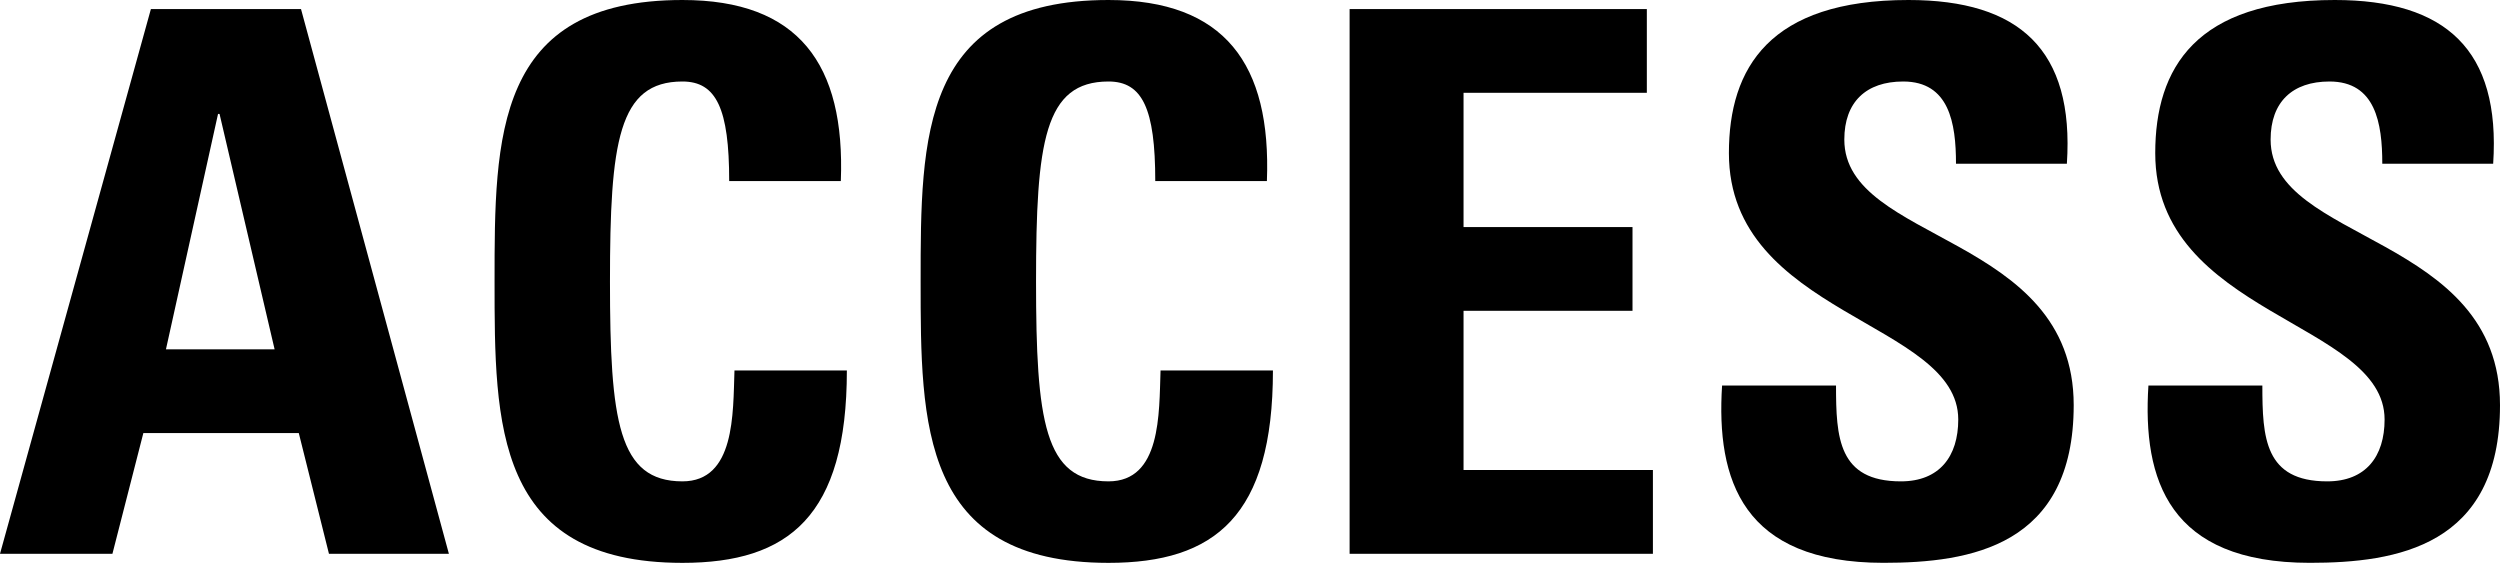<?xml version="1.0" encoding="utf-8"?>
<!-- Generator: Adobe Illustrator 22.1.0, SVG Export Plug-In . SVG Version: 6.00 Build 0)  -->
<svg version="1.1" id="レイヤー_1" xmlns="http://www.w3.org/2000/svg" xmlns:xlink="http://www.w3.org/1999/xlink" x="0px"
	 y="0px" width="66.286px" height="14.923px" viewBox="0 0 66.286 14.923" style="enable-background:new 0 0 66.286 14.923;"
	 xml:space="preserve">
<g>
	<path d="M0,14.683L4.001,0.24h3.98l3.921,14.443H8.722l-0.8-3.201H3.801l-0.82,3.201H0z M5.821,3.021h-0.04L4.4,9.262h2.881
		L5.821,3.021z"/>
	<path d="M13.113,7.461c0-3.821,0-7.461,4.981-7.461c3.08,0,4.32,1.7,4.2,4.801h-2.96c0-1.92-0.34-2.64-1.24-2.64
		c-1.7,0-1.921,1.6-1.921,5.301c0,3.701,0.221,5.301,1.921,5.301c1.4,0,1.34-1.8,1.38-2.94h2.98c0,3.861-1.54,5.101-4.36,5.101
		C13.113,14.923,13.113,11.242,13.113,7.461z"/>
	<path d="M24.41,7.461c0-3.821,0-7.461,4.981-7.461c3.08,0,4.32,1.7,4.2,4.801h-2.96c0-1.92-0.34-2.64-1.24-2.64
		c-1.7,0-1.921,1.6-1.921,5.301c0,3.701,0.221,5.301,1.921,5.301c1.4,0,1.34-1.8,1.38-2.94h2.98c0,3.861-1.54,5.101-4.36,5.101
		C24.41,14.923,24.41,11.242,24.41,7.461z"/>
	<path d="M35.784,14.683V0.24h7.881v2.22h-4.86v3.561h4.48v2.22h-4.48v4.221h5.021v2.221H35.784z"/>
	<path d="M49.94,14.923c-3.74,0-4.44-2.201-4.28-4.701h3.021c0,1.38,0.06,2.541,1.721,2.541c1.02,0,1.52-0.66,1.52-1.64
		c0-2.601-6.081-2.761-6.081-7.062C45.84,1.8,46.92,0,50.601,0c2.941,0,4.401,1.32,4.201,4.341h-2.94c0-1.08-0.18-2.18-1.4-2.18
		c-0.98,0-1.561,0.54-1.561,1.54c0,2.741,6.082,2.5,6.082,7.042C54.982,14.483,52.241,14.923,49.94,14.923z"/>
	<path d="M61.244,14.923c-3.74,0-4.44-2.201-4.28-4.701h3.021c0,1.38,0.06,2.541,1.721,2.541c1.02,0,1.52-0.66,1.52-1.64
		c0-2.601-6.081-2.761-6.081-7.062C57.144,1.8,58.224,0,61.904,0c2.941,0,4.401,1.32,4.201,4.341h-2.94c0-1.08-0.18-2.18-1.4-2.18
		c-0.98,0-1.561,0.54-1.561,1.54c0,2.741,6.082,2.5,6.082,7.042C66.286,14.483,63.545,14.923,61.244,14.923z"/>
</g>
</svg>
